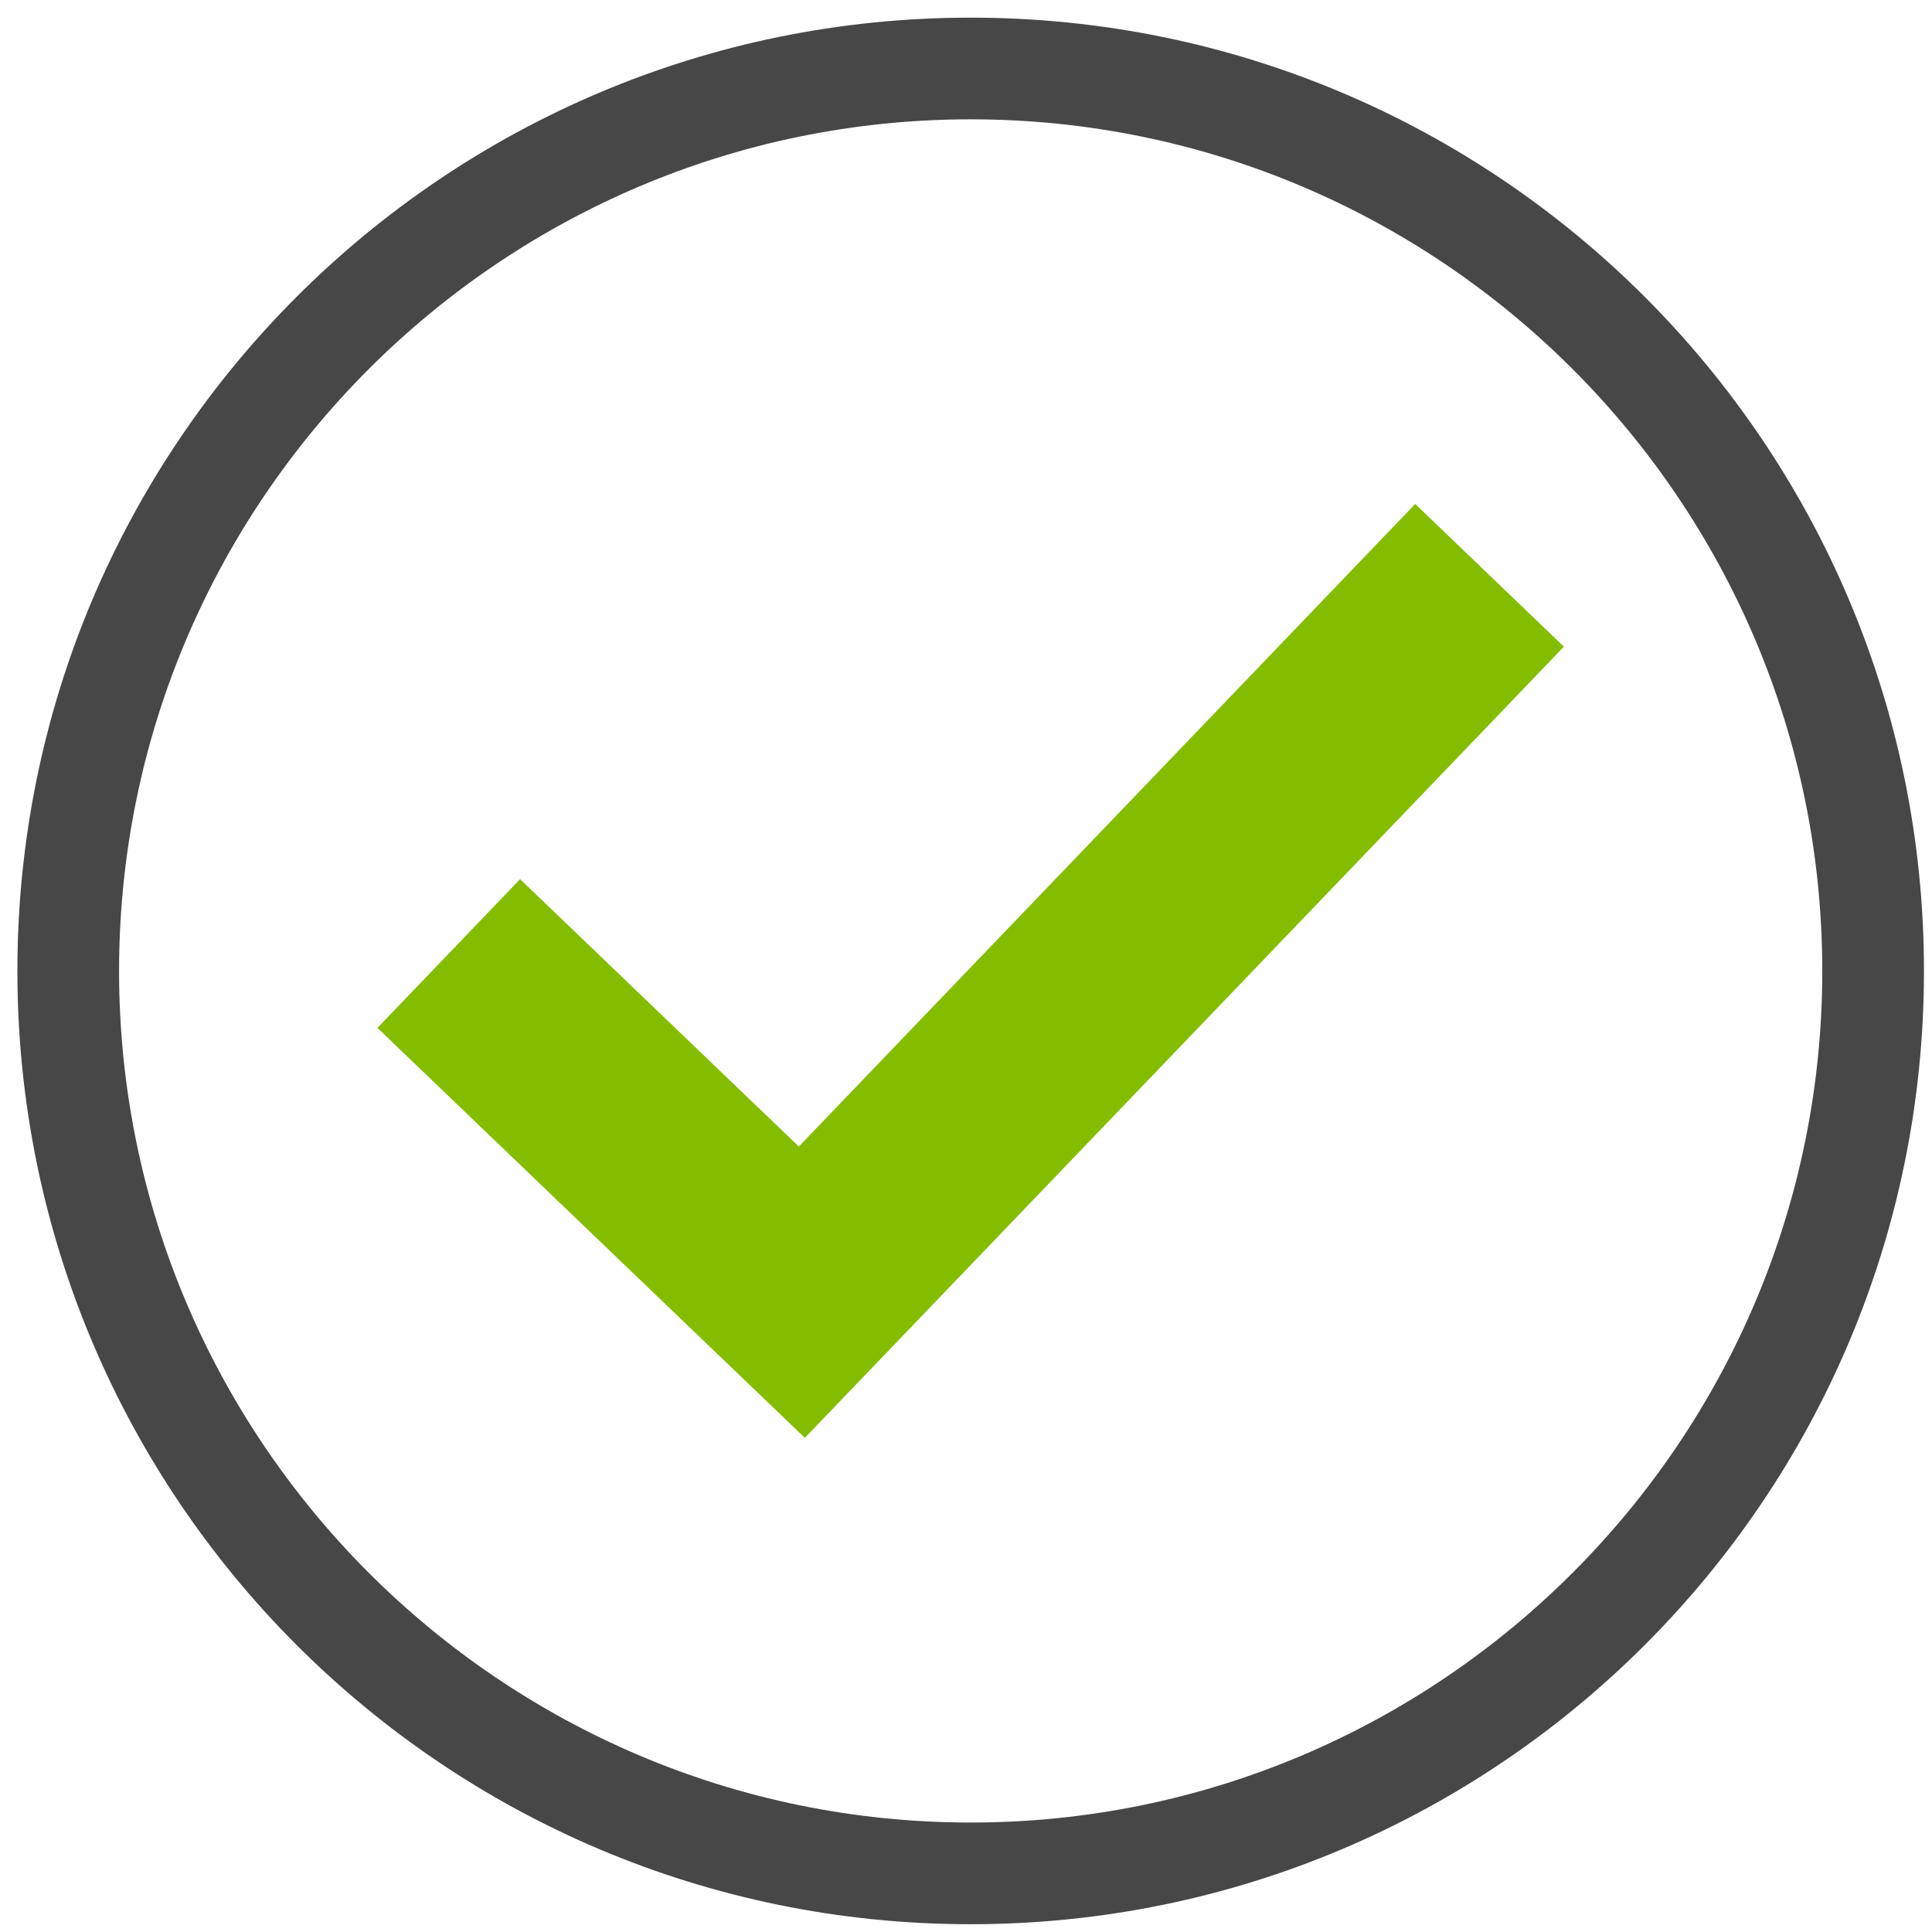 <?xml version="1.0" encoding="utf-8"?>
<!-- Generator: Adobe Illustrator 15.1.0, SVG Export Plug-In  -->
<!DOCTYPE svg PUBLIC "-//W3C//DTD SVG 1.1//EN" "http://www.w3.org/Graphics/SVG/1.1/DTD/svg11.dtd">
<svg version="1.1"
	 xmlns="http://www.w3.org/2000/svg" xmlns:xlink="http://www.w3.org/1999/xlink" xmlns:a="http://ns.adobe.com/AdobeSVGViewerExtensions/3.0/"
	 x="0px" y="0px" width="76px" height="76px" viewBox="-0.684 -0.694 76 76"
	 overflow="visible" enable-background="new -0.684 -0.694 76 76" xml:space="preserve">
<defs>
</defs>
<g>
	<g>
		<path fill="#474747" d="M37.5,4C55.972,4,71,19.028,71,37.5C71,55.972,55.972,71,37.5,71S4,55.972,4,37.5
			C4,19.028,19.028,4,37.5,4 M37.5,0C16.789,0,0,16.789,0,37.5S16.789,75,37.5,75C58.211,75,75,58.211,75,37.5S58.211,0,37.5,0
			L37.5,0z"/>
	</g>
</g>
<polygon fill="#84BD00" points="54.987,19.131 30.74,44.407 19.775,33.89 14.163,39.741 30.977,55.868 60.836,24.744 "/>
</svg>

